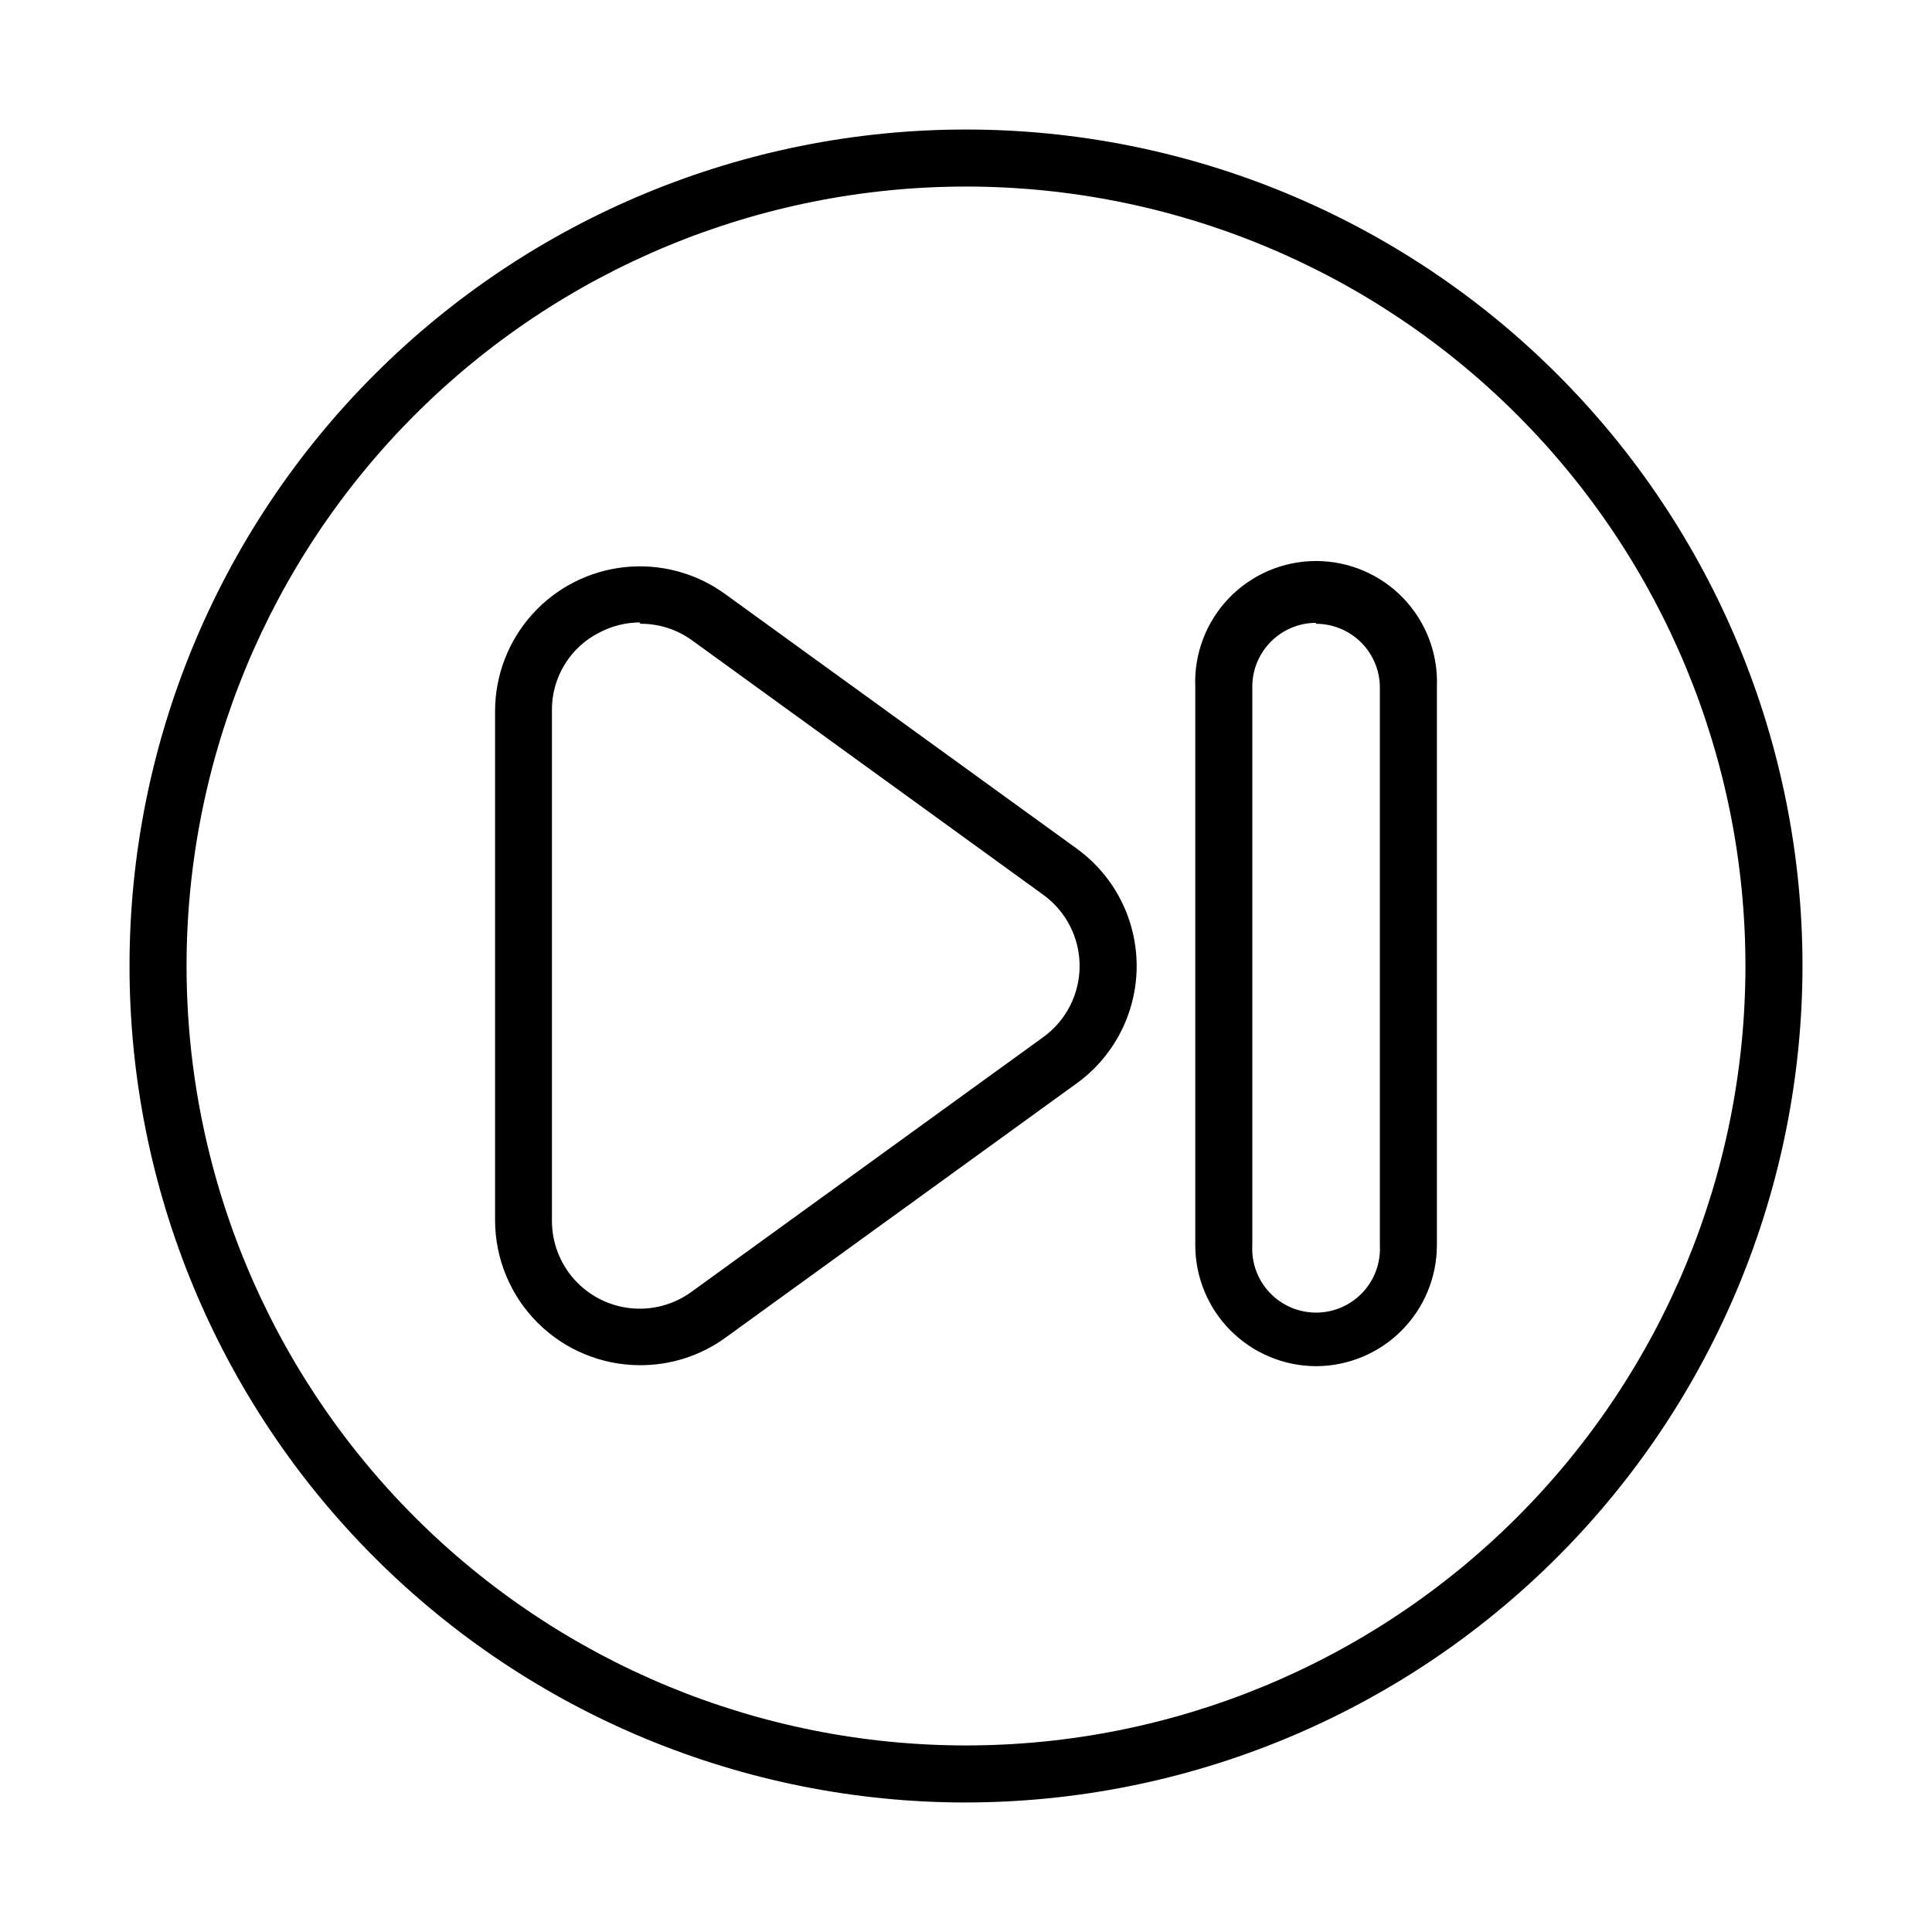 <?xml version="1.0" encoding="UTF-8"?>
<!-- Uploaded to: SVG Repo, www.svgrepo.com, Generator: SVG Repo Mixer Tools -->
<svg fill="#000000" width="800px" height="800px" version="1.1" viewBox="144 144 512 512" xmlns="http://www.w3.org/2000/svg">
 <path d="m400 621.68c-58.793 0-115.18-23.355-156.75-64.93-41.574-41.57-64.926-97.957-64.926-156.75 0-58.793 23.352-115.18 64.926-156.75 41.57-41.574 97.957-64.926 156.75-64.926 58.789 0 115.18 23.352 156.75 64.926 41.574 41.57 64.93 97.957 64.93 156.75-0.066 58.77-23.445 115.12-65.004 156.67-41.555 41.559-97.902 64.938-156.67 65.004zm0-428.24c-54.785 0-107.32 21.762-146.06 60.5s-60.5 91.277-60.5 146.06c0 54.781 21.762 107.32 60.5 146.06 38.738 38.738 91.277 60.5 146.06 60.5 54.781 0 107.32-21.762 146.06-60.5 38.738-38.738 60.5-91.277 60.5-146.06 0-54.785-21.762-107.32-60.5-146.06-38.738-38.738-91.277-60.5-146.06-60.5zm92.75 312.61c-8.484-0.027-16.613-3.414-22.609-9.418-5.996-6.004-9.371-14.141-9.383-22.625v-148.02c-0.344-8.711 2.875-17.188 8.914-23.473 6.043-6.285 14.383-9.84 23.102-9.84s17.062 3.555 23.105 9.84c6.039 6.285 9.258 14.762 8.914 23.473v148.02c-0.016 8.496-3.394 16.637-9.402 22.645-6.004 6.004-14.148 9.383-22.641 9.398zm0-196.99c-4.481 0.012-8.773 1.801-11.938 4.973-3.164 3.176-4.941 7.473-4.941 11.953v148.02c-0.254 4.644 1.414 9.188 4.613 12.562 3.195 3.375 7.641 5.289 12.289 5.289 4.652 0 9.098-1.914 12.293-5.289 3.199-3.375 4.863-7.918 4.613-12.562v-148.02c-0.066-4.445-1.879-8.688-5.047-11.809-3.168-3.117-7.438-4.867-11.883-4.867zm-179.16 196.73c-10.176-0.012-19.934-4.062-27.129-11.258-7.199-7.195-11.246-16.953-11.262-27.129v-134.97c0.012-9.469 3.519-18.598 9.855-25.637 6.332-7.039 15.043-11.488 24.461-12.492 9.414-1.008 18.867 1.504 26.547 7.043l93.305 67.562c9.965 7.219 15.859 18.781 15.859 31.086s-5.894 23.863-15.859 31.082l-93.305 67.562c-6.555 4.688-14.414 7.188-22.473 7.152zm0-196.84v0.004c-3.699 0.012-7.344 0.91-10.629 2.617-3.848 1.914-7.078 4.867-9.324 8.531-2.246 3.66-3.414 7.883-3.371 12.176v135.27c0 5.746 2.129 11.289 5.973 15.562 3.844 4.273 9.133 6.969 14.848 7.574 5.715 0.609 11.453-0.922 16.109-4.293l93.305-67.562c6.035-4.379 9.609-11.383 9.609-18.84 0-7.461-3.574-14.465-9.609-18.844l-93.254-67.562c-3.973-2.824-8.73-4.32-13.605-4.281z"/>
</svg>